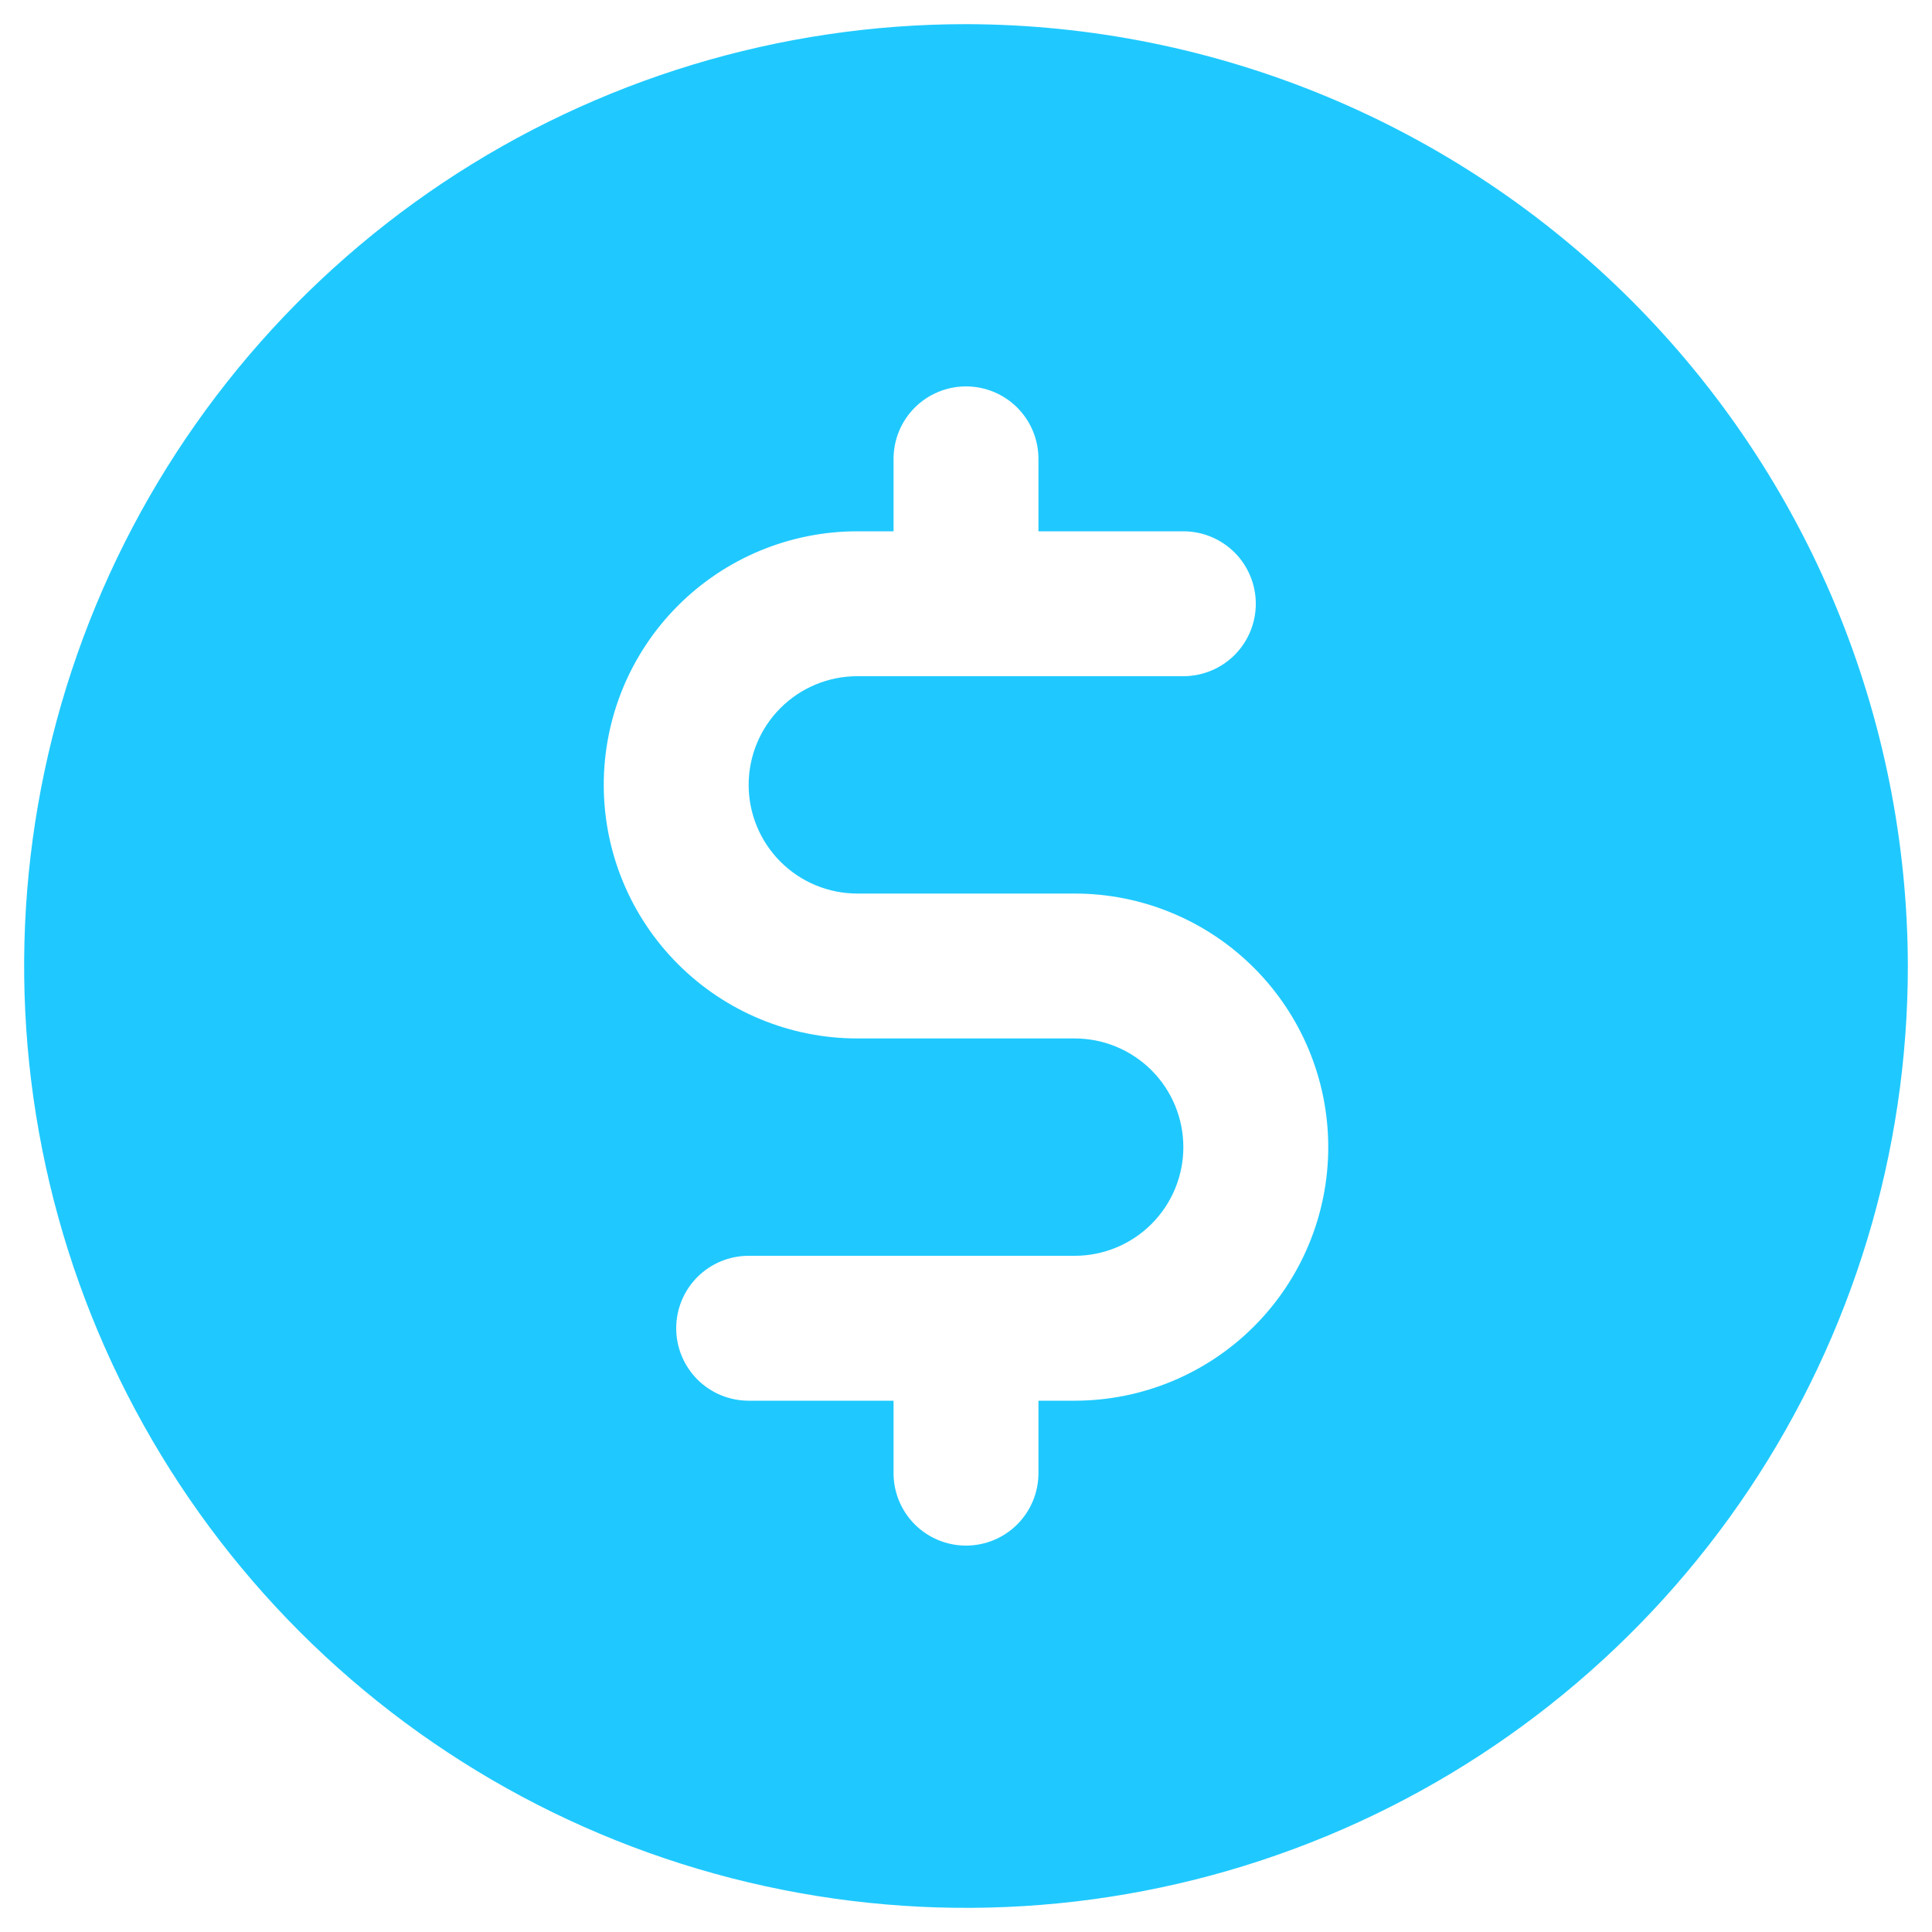 <svg width="40" height="40" viewBox="0 0 40 40" fill="none" xmlns="http://www.w3.org/2000/svg">
<path d="M20 0.5C16.143 0.5 12.373 1.644 9.166 3.786C5.96 5.929 3.46 8.975 1.984 12.538C0.508 16.101 0.122 20.022 0.875 23.804C1.627 27.587 3.484 31.061 6.211 33.789C8.939 36.516 12.413 38.373 16.196 39.125C19.978 39.878 23.899 39.492 27.462 38.016C31.026 36.54 34.071 34.04 36.214 30.834C38.356 27.627 39.5 23.857 39.5 20C39.49 14.831 37.432 9.877 33.778 6.222C30.123 2.568 25.169 0.51 20 0.5ZM22.25 29H21.5V30.5C21.5 30.898 21.342 31.279 21.061 31.561C20.779 31.842 20.398 32 20 32C19.602 32 19.221 31.842 18.939 31.561C18.658 31.279 18.5 30.898 18.5 30.5V29H15.5C15.102 29 14.721 28.842 14.439 28.561C14.158 28.279 14 27.898 14 27.5C14 27.102 14.158 26.721 14.439 26.439C14.721 26.158 15.102 26 15.5 26H22.25C22.847 26 23.419 25.763 23.841 25.341C24.263 24.919 24.5 24.347 24.5 23.75C24.5 23.153 24.263 22.581 23.841 22.159C23.419 21.737 22.847 21.5 22.25 21.5H17.75C16.358 21.5 15.022 20.947 14.038 19.962C13.053 18.978 12.5 17.642 12.5 16.25C12.5 14.858 13.053 13.522 14.038 12.538C15.022 11.553 16.358 11 17.75 11H18.5V9.5C18.5 9.102 18.658 8.721 18.939 8.439C19.221 8.158 19.602 8 20 8C20.398 8 20.779 8.158 21.061 8.439C21.342 8.721 21.5 9.102 21.5 9.5V11H24.5C24.898 11 25.279 11.158 25.561 11.439C25.842 11.721 26 12.102 26 12.5C26 12.898 25.842 13.279 25.561 13.561C25.279 13.842 24.898 14 24.5 14H17.75C17.153 14 16.581 14.237 16.159 14.659C15.737 15.081 15.5 15.653 15.5 16.25C15.5 16.847 15.737 17.419 16.159 17.841C16.581 18.263 17.153 18.5 17.75 18.5H22.25C23.642 18.5 24.978 19.053 25.962 20.038C26.947 21.022 27.5 22.358 27.5 23.75C27.5 25.142 26.947 26.478 25.962 27.462C24.978 28.447 23.642 29 22.25 29Z" fill="#1FC9FF"/>
</svg>
